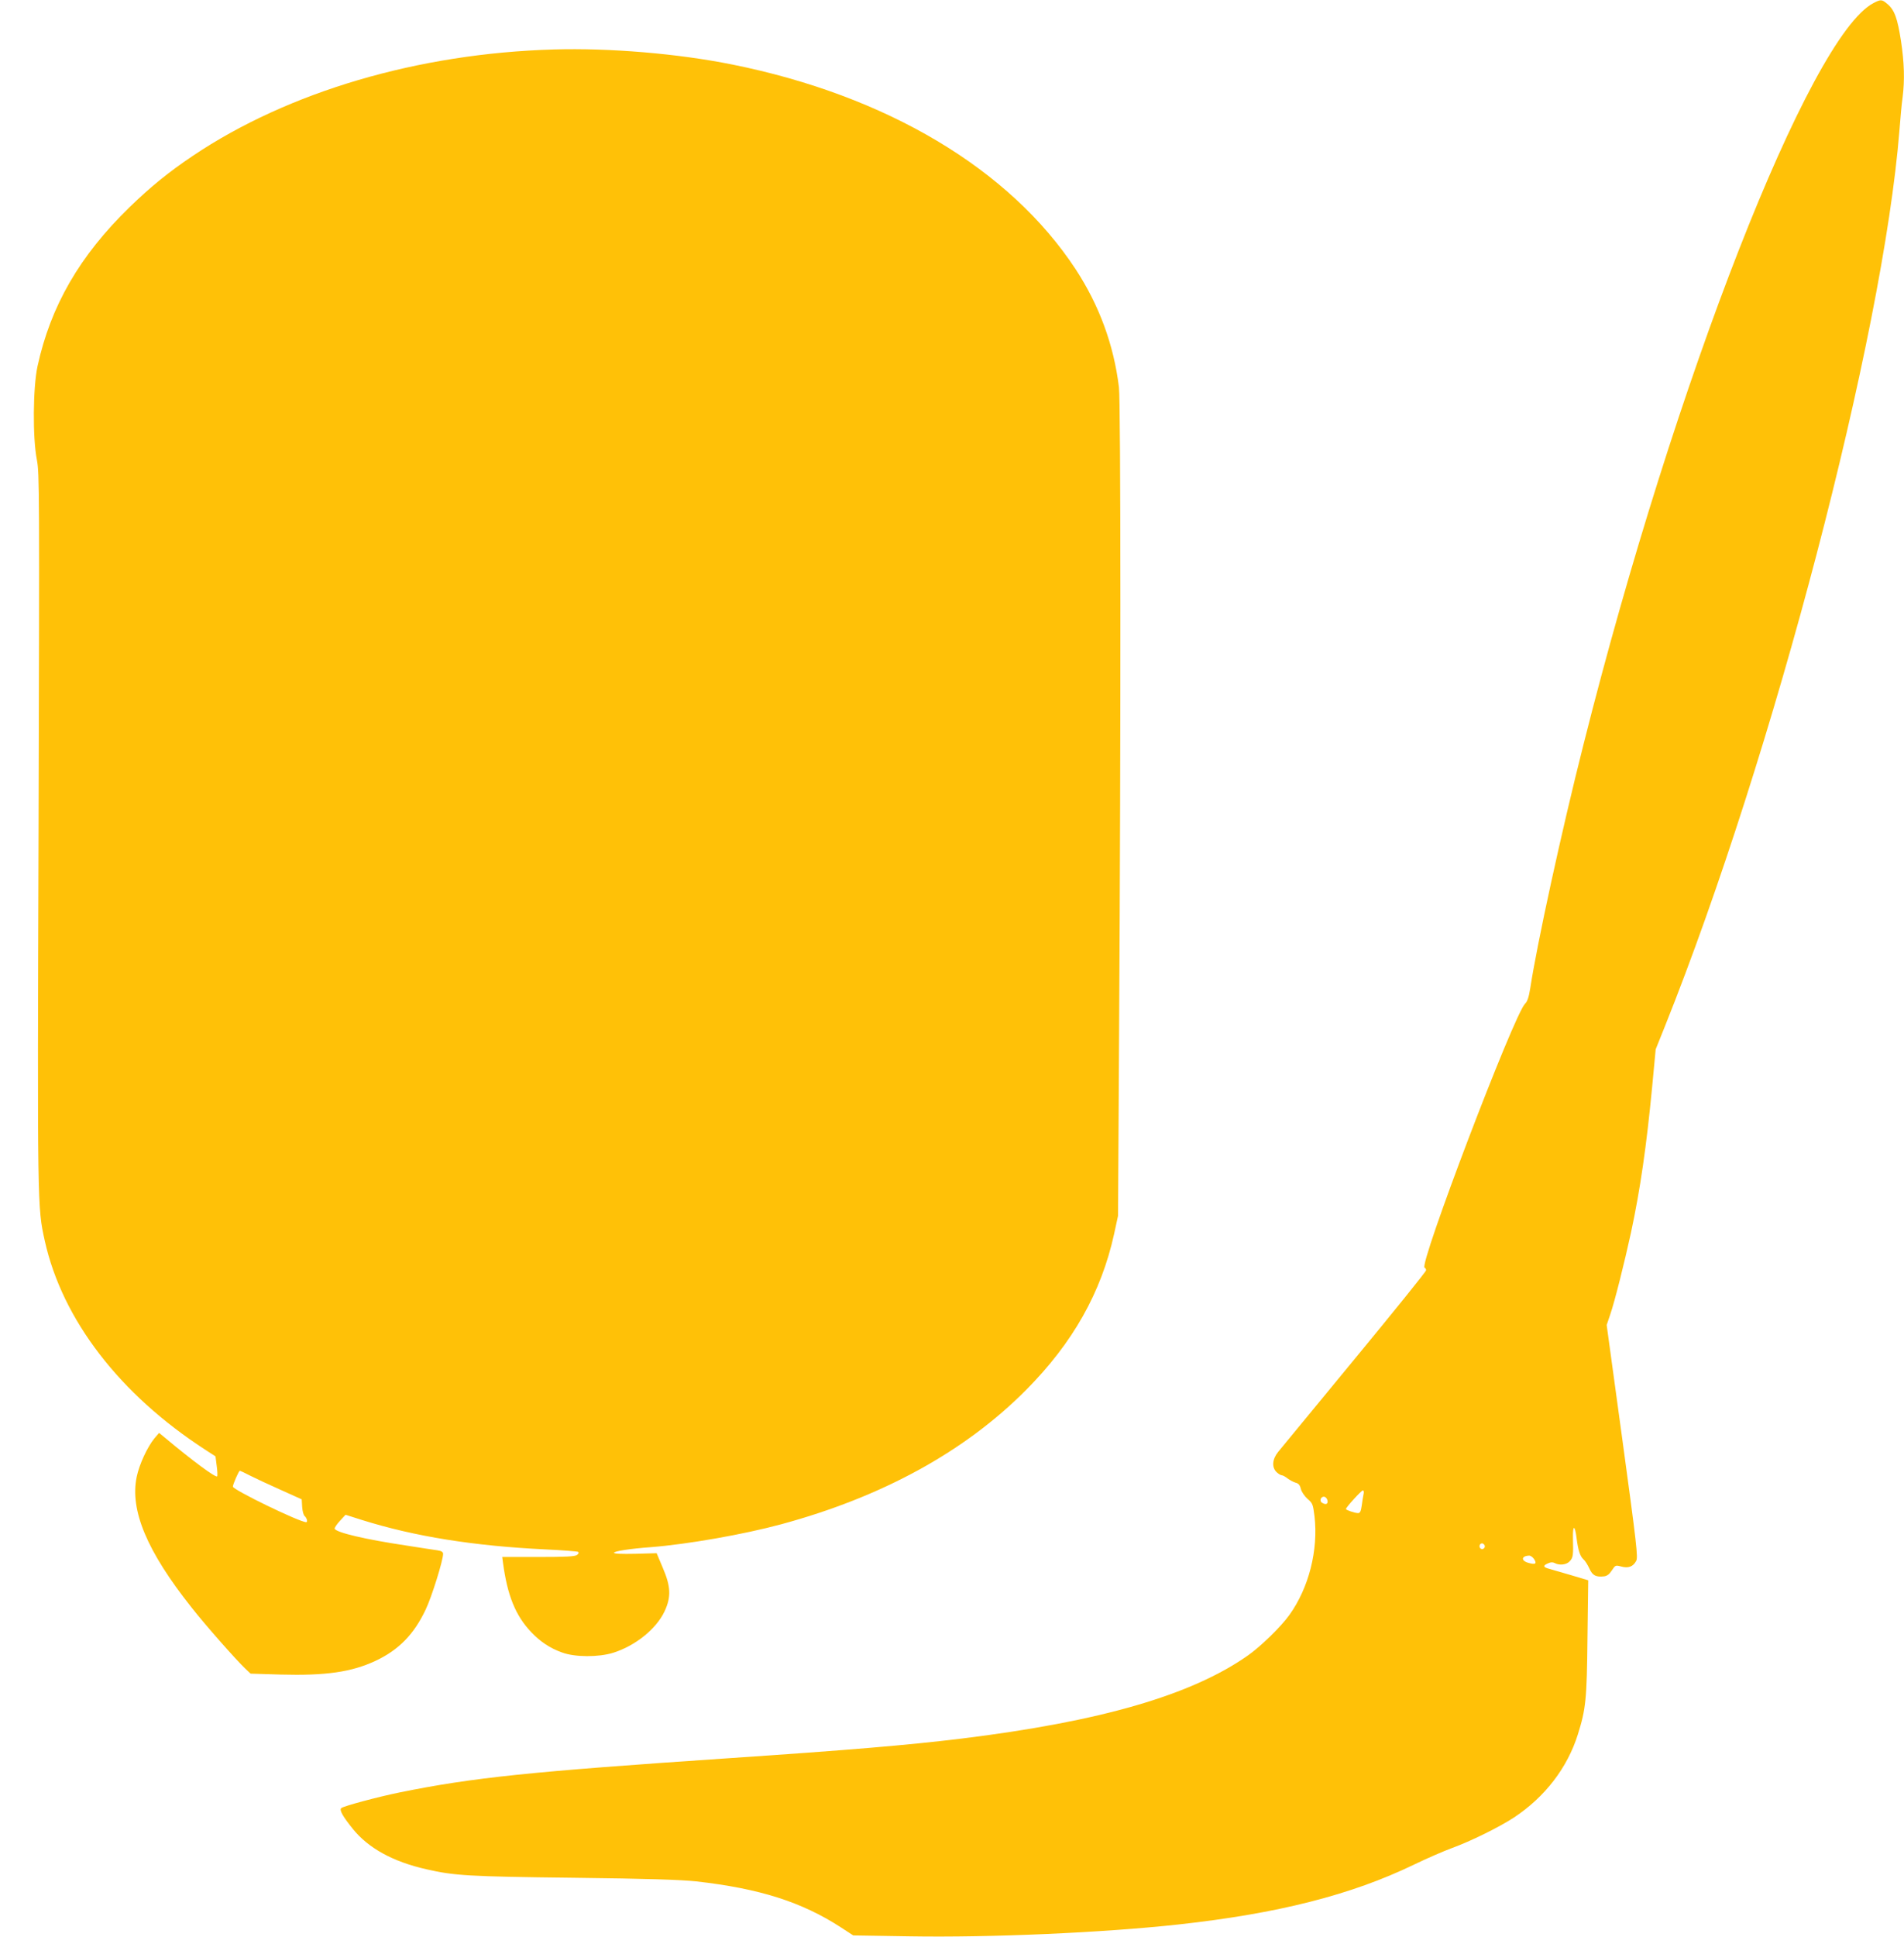 <?xml version="1.0" standalone="no"?>
<!DOCTYPE svg PUBLIC "-//W3C//DTD SVG 20010904//EN"
 "http://www.w3.org/TR/2001/REC-SVG-20010904/DTD/svg10.dtd">
<svg version="1.0" xmlns="http://www.w3.org/2000/svg"
 width="1259pt" height="1280pt" viewBox="0 0 1259 1280"
 preserveAspectRatio="xMidYMid meet">
<g transform="translate(0,1280) scale(0.1,-0.1)"
fill="#ffc107" stroke="none">
<path d="M12387 12779 c-421 -222 -1311 -2495 -1915 -4894 -146 -576 -309
-1325 -353 -1614 -10 -62 -19 -89 -35 -105 -73 -71 -705 -1731 -664 -1744 5
-2 10 -10 10 -17 0 -8 -213 -272 -473 -587 -260 -315 -487 -591 -505 -613 -40
-49 -44 -103 -10 -135 12 -11 27 -20 34 -20 6 0 23 -9 38 -21 15 -11 39 -24
53 -28 20 -5 29 -16 35 -42 5 -19 24 -47 44 -65 34 -29 36 -36 46 -115 26
-224 -38 -474 -166 -652 -55 -77 -190 -209 -276 -269 -374 -262 -973 -435
-1890 -548 -361 -44 -758 -77 -1543 -130 -1315 -89 -1686 -127 -2174 -226
-147 -30 -374 -91 -387 -104 -13 -13 11 -55 77 -137 102 -127 265 -217 487
-267 183 -42 277 -48 970 -56 500 -6 711 -13 814 -24 418 -47 697 -136 955
-303 l83 -54 372 -6 c539 -9 1281 24 1776 78 659 72 1147 196 1560 396 85 41
198 90 250 109 124 45 315 139 412 203 204 135 352 328 421 547 53 169 60 230
64 640 l5 380 -114 34 c-62 18 -128 37 -145 42 -40 11 -42 21 -7 36 17 8 31 9
44 2 32 -17 78 -12 100 12 22 24 24 38 21 153 -2 89 13 89 24 0 10 -80 23
-120 45 -140 12 -10 29 -38 40 -62 20 -45 43 -57 96 -51 20 2 36 14 52 39 23
35 24 36 62 26 47 -13 79 -1 99 37 13 23 4 103 -90 792 l-105 767 23 68 c31
90 95 347 138 544 62 290 102 569 140 965 l23 245 61 152 c718 1794 1443 4563
1551 5923 6 80 15 178 21 218 14 112 11 227 -11 372 -23 149 -43 204 -89 243
-38 32 -44 32 -94 6z m-3371 -9856 c-3 -16 -9 -49 -12 -75 -5 -36 -11 -48 -24
-48 -21 0 -80 20 -80 27 0 11 102 123 112 123 6 0 8 -12 4 -27z m-238 -41 c4
-23 -12 -29 -37 -13 -19 12 -6 43 16 39 10 -2 19 -13 21 -26z m1038 -293 c10
-17 -13 -36 -27 -22 -12 12 -4 33 11 33 5 0 12 -5 16 -11z m328 -93 c20 -31 9
-38 -37 -25 -51 14 -48 46 4 48 9 1 24 -10 33 -23z"/>
<path d="M3660 12473 c-895 -26 -1754 -279 -2385 -703 -161 -108 -281 -206
-419 -340 -330 -321 -521 -652 -608 -1051 -30 -140 -33 -472 -4 -619 17 -91
17 -200 11 -2445 -8 -2511 -8 -2491 41 -2715 116 -522 496 -1016 1064 -1383
l65 -42 8 -63 c5 -35 6 -66 3 -69 -10 -10 -159 99 -351 260 l-33 27 -31 -36
c-47 -58 -100 -172 -117 -254 -46 -221 67 -491 362 -863 91 -116 295 -347 356
-405 l35 -33 199 -6 c297 -8 467 16 626 90 154 72 255 175 333 340 40 84 115
324 115 368 0 12 -11 19 -37 23 -21 3 -114 17 -208 32 -269 40 -464 86 -472
111 -2 5 13 28 34 51 l38 41 110 -35 c349 -109 737 -171 1212 -194 112 -5 209
-13 215 -16 7 -5 5 -12 -7 -21 -15 -10 -73 -13 -256 -13 l-238 0 5 -38 c29
-217 83 -350 187 -459 60 -63 124 -106 203 -134 85 -32 243 -32 339 -2 146 46
284 157 339 273 45 96 42 165 -12 290 l-40 95 -141 -4 c-91 -2 -141 0 -141 7
0 10 107 27 245 37 242 19 612 84 860 151 669 181 1216 481 1620 888 309 311
497 644 582 1031 l26 120 7 1225 c12 1967 11 4154 -1 4250 -34 281 -131 543
-286 780 -435 663 -1251 1149 -2273 1354 -358 72 -810 110 -1180 99z m-2007
-9425 c34 -17 125 -60 202 -94 l140 -63 3 -50 c2 -28 9 -55 17 -61 14 -12 21
-40 10 -40 -44 0 -485 214 -485 235 0 15 39 105 46 105 2 0 33 -14 67 -32z"/>
</g>
</svg>
